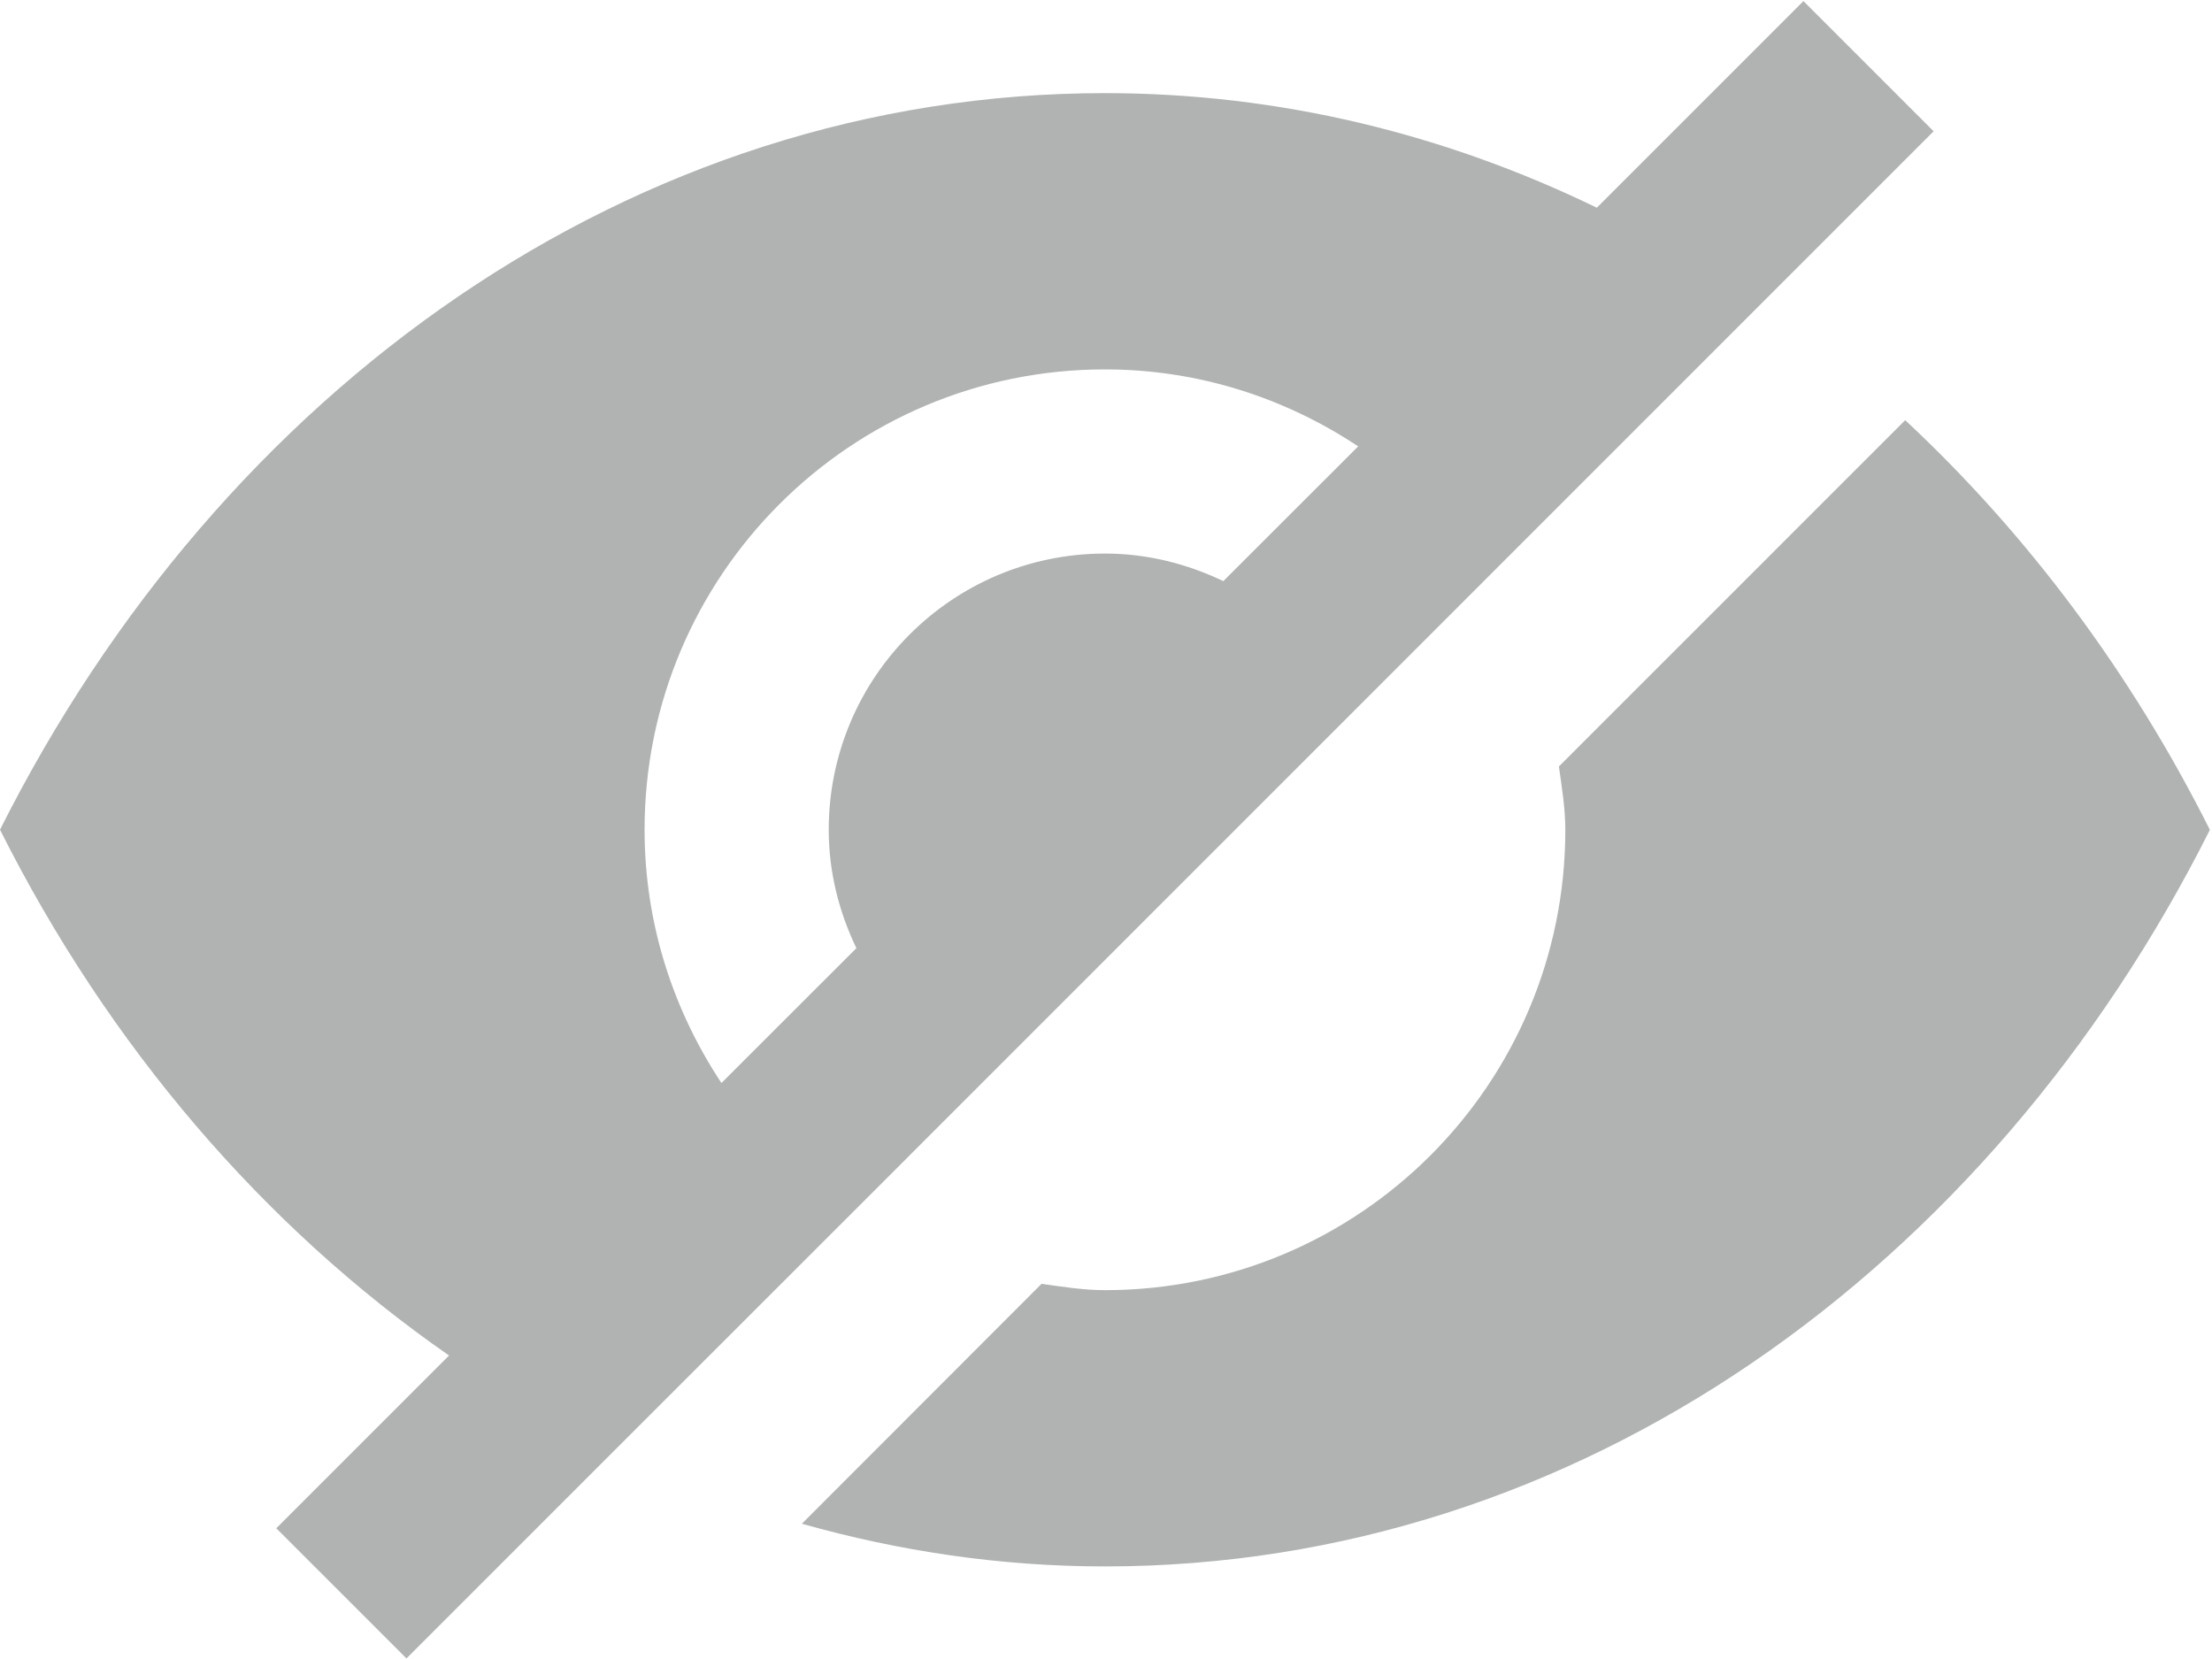 <svg xmlns="http://www.w3.org/2000/svg" width="20" height="15" viewBox="0 0 20 15">
    <g fill="none" fill-rule="evenodd">
        <g fill="#B1B3B3" fill-rule="nonzero">
            <g>
                <g>
                    <g>
                        <path d="M17.483 1.187L16.306.01l-1.868 1.868C13.07 1.214 11.57.842 9.99.842 5.72.842 1.998 3.525 0 7.502c.982 1.956 2.385 3.59 4.06 4.754l-1.562 1.562 1.177 1.177 1.864-1.864 2.159-2.158 9.785-9.786zM5.828 7.503c0-2.3 1.863-4.163 4.162-4.163.85 0 1.633.26 2.29.696l-1.219 1.218c-.326-.155-.685-.249-1.07-.249-1.38 0-2.498 1.118-2.498 2.498 0 .384.094.745.25 1.07l-1.22 1.219c-.435-.657-.695-1.44-.695-2.29zM17.225 3.8l-3.13 3.13c.026.189.058.377.058.573 0 2.299-1.863 4.162-4.163 4.162-.196 0-.383-.031-.573-.057L7.25 13.777c.879.248 1.795.386 2.741.386 4.272 0 7.992-2.682 9.99-6.66-.714-1.423-1.652-2.676-2.755-3.704z" transform="translate(-1097 -335) translate(763 232) translate(0 84) translate(334 19)"/>
                    </g>
                </g>
            </g>
        </g>
    </g>
</svg>
